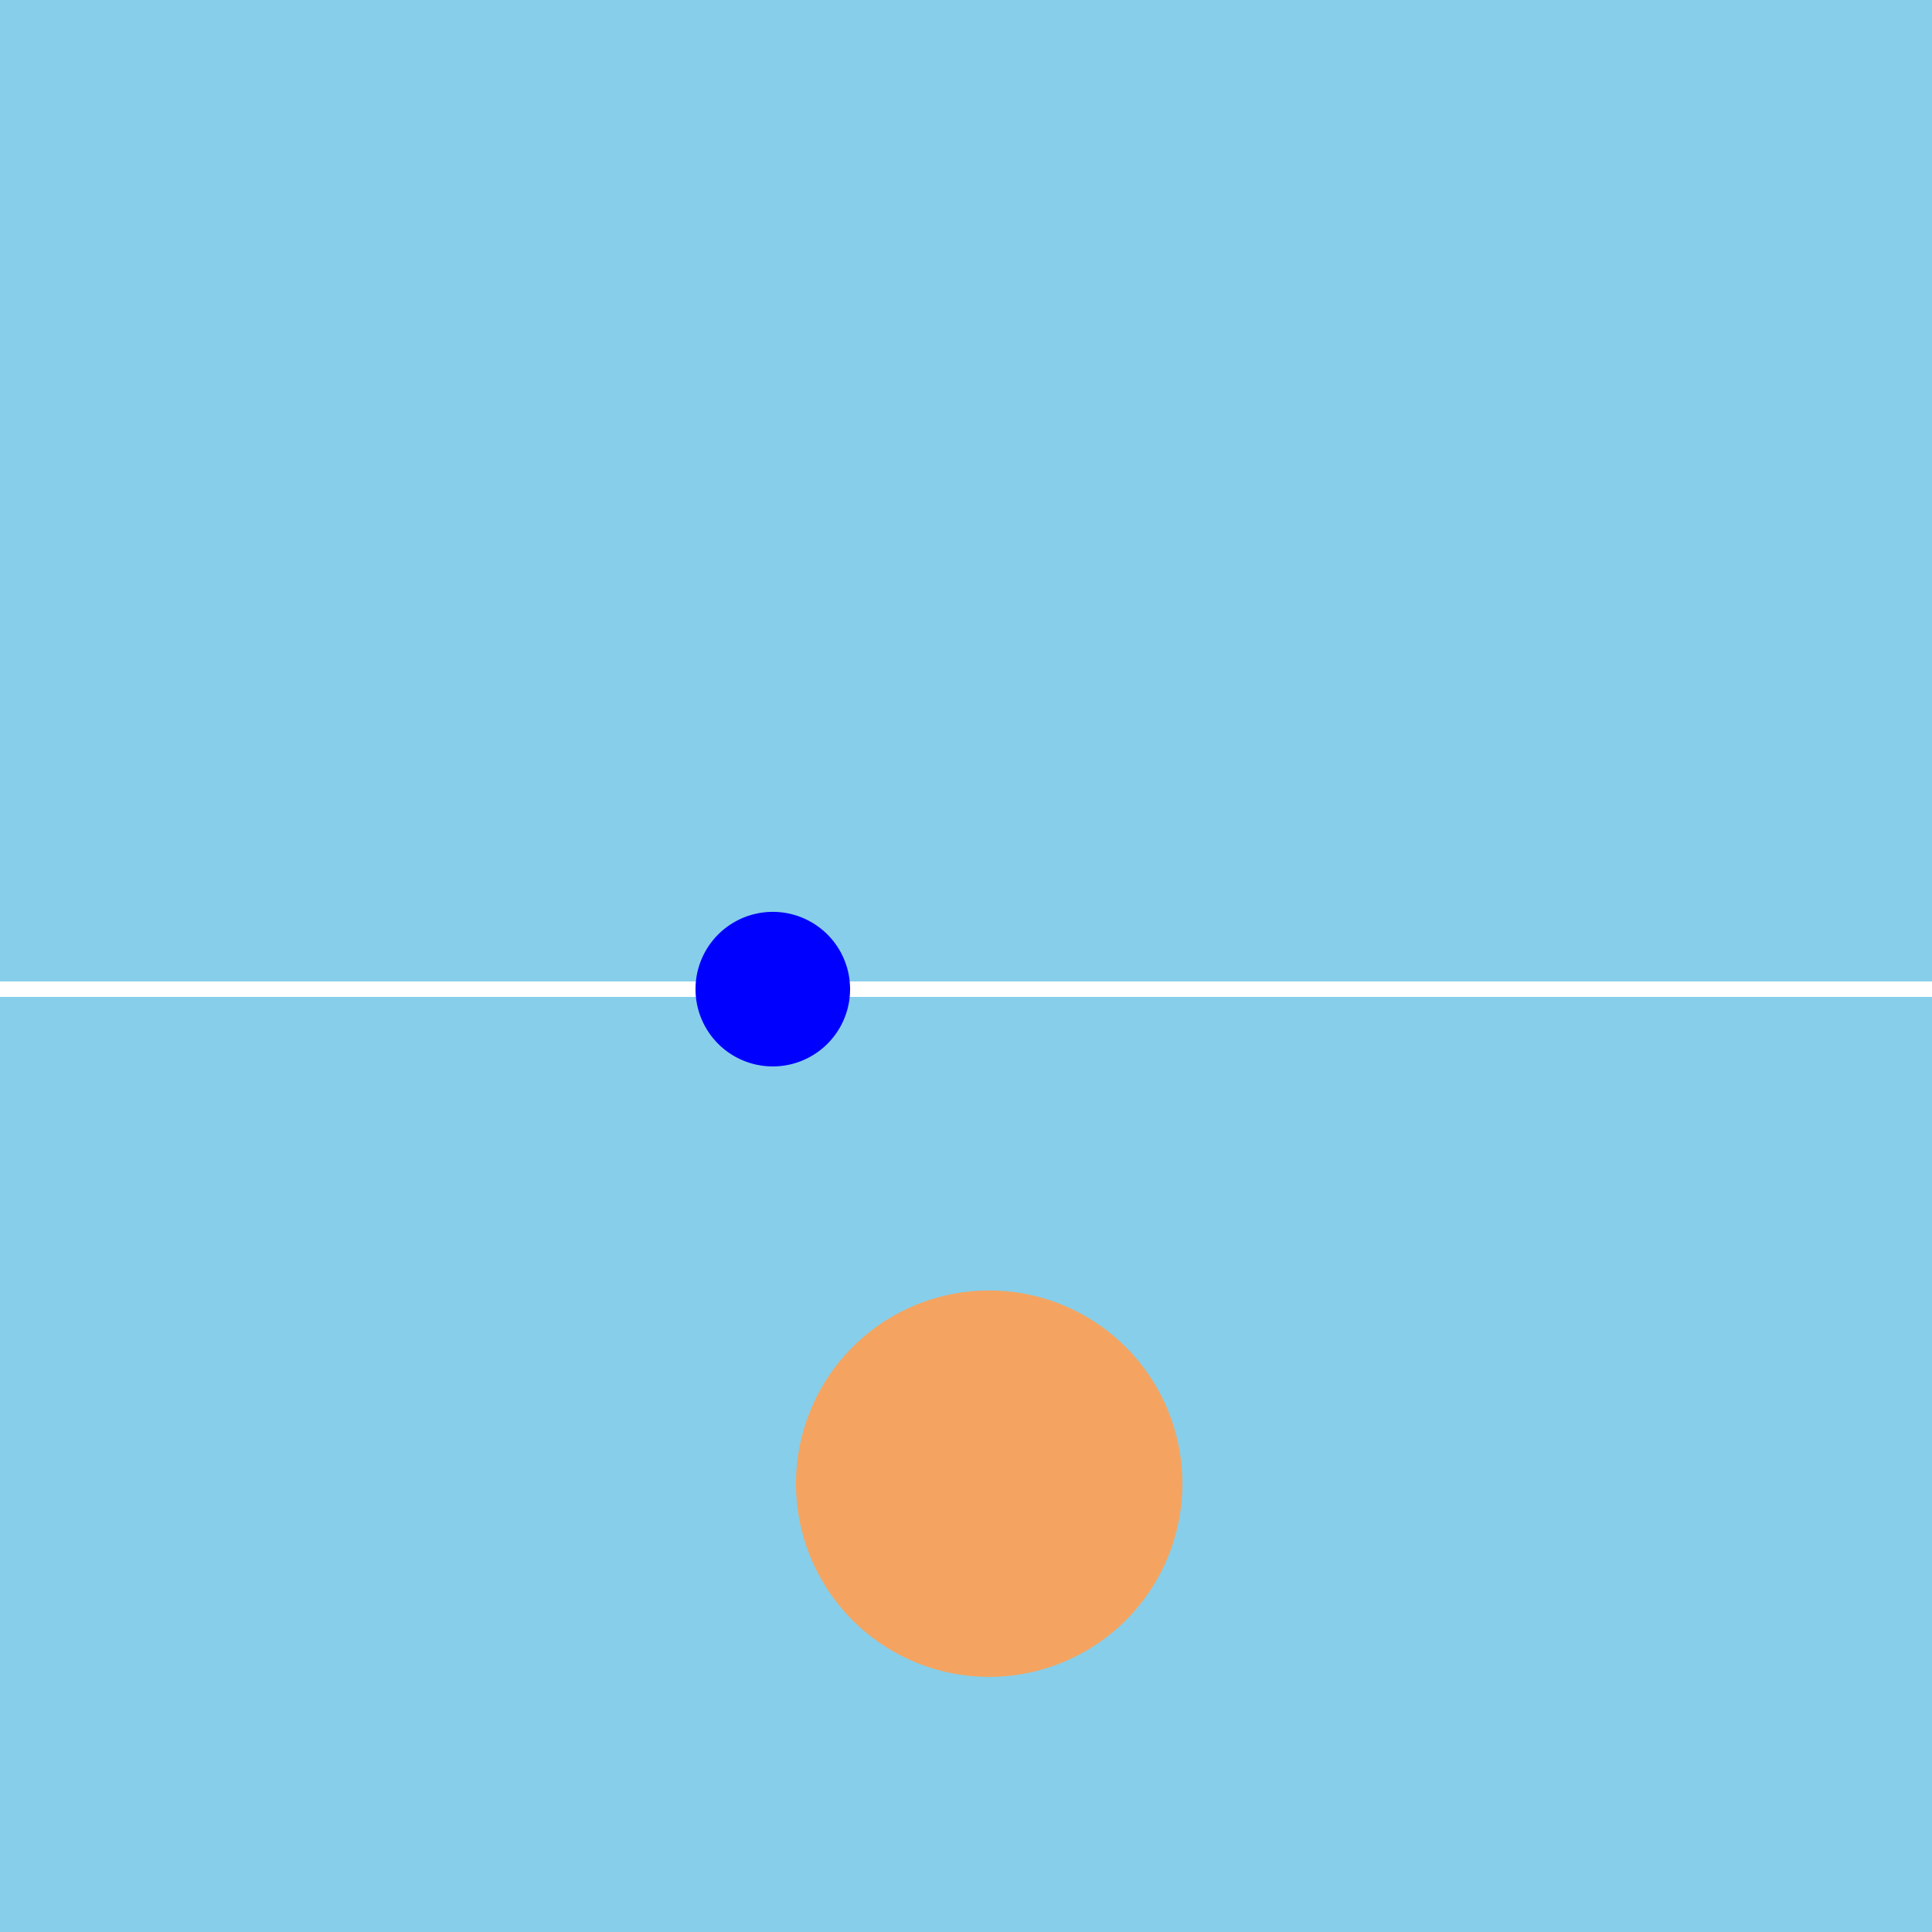 <!--

Generated by DrawGPT.
Free, open source, AI generated images in SVG, PNG, and HTML Canvas format.
https://drawgpt.ai

Created: 2023-09-26T08:44:45.004Z
Link: https://drawgpt.ai/prompt/40540/

-->
<svg xmlns="http://www.w3.org/2000/svg" xmlns:xlink="http://www.w3.org/1999/xlink" width="500" height="500"><defs/><g><rect fill="#87CEEB" stroke="none" x="0" y="0" width="512" height="512"/><path fill="none" stroke="#FFFFFF" paint-order="fill stroke markers" d=" M 0 256 L 512 256" stroke-miterlimit="10" stroke-width="4" stroke-dasharray=""/><path fill="#F4A460" stroke="none" paint-order="stroke fill markers" d=" M 306 384 A 50 50 0 1 1 306 383.95"/><path fill="#0000FF" stroke="none" paint-order="stroke fill markers" d=" M 220 256 A 20 20 0 1 1 220 255.98"/></g></svg>